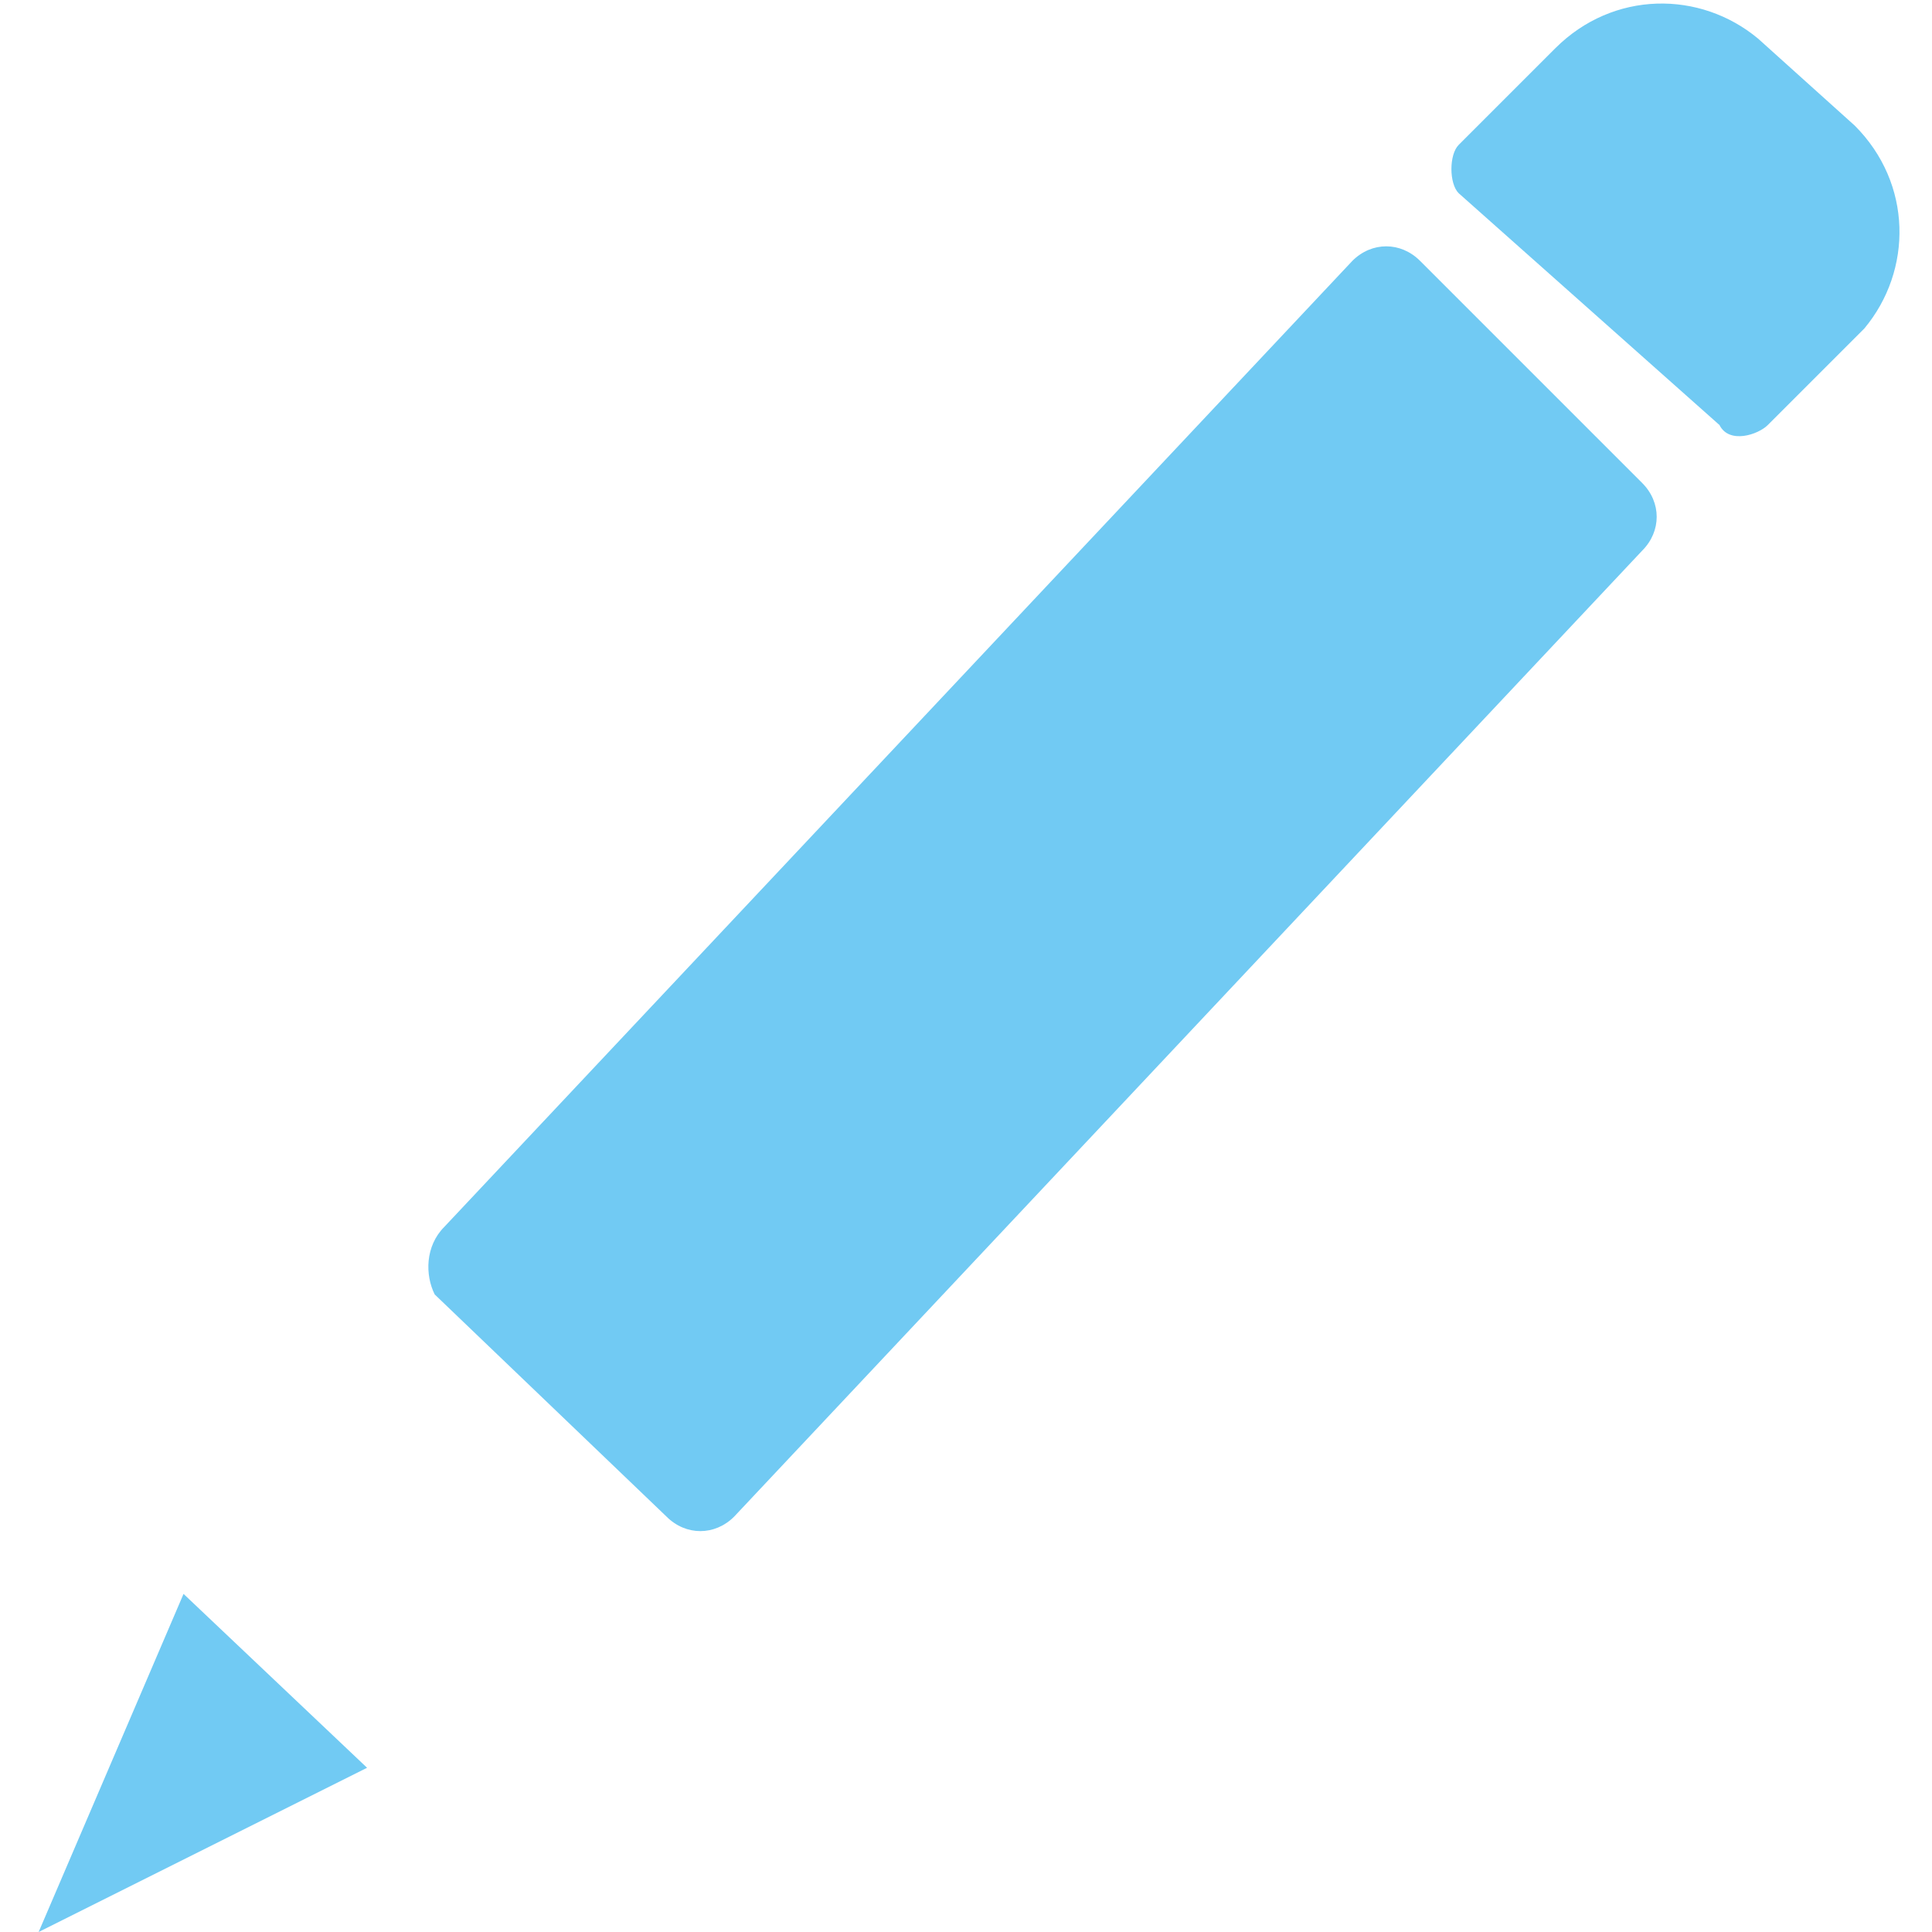 <?xml version="1.0" encoding="utf-8"?>
<!-- Generator: Adobe Illustrator 21.1.0, SVG Export Plug-In . SVG Version: 6.00 Build 0)  -->
<svg version="1.1" id="Ebene_1" xmlns="http://www.w3.org/2000/svg" xmlns:xlink="http://www.w3.org/1999/xlink" x="0px" y="0px"
	 viewBox="0 0 20 20" style="enable-background:new 0 0 20 20;" xml:space="preserve">
<style type="text/css">
	.st0{fill:#71CAF3;}
</style>
<g id="XMLID_61_">
	<path id="XMLID_28_" class="st0" d="M15.1,1.5l1-1c0.6-0.6,1.5-0.6,2.1-0.1l1,0.9c0.6,0.6,0.6,1.5,0.1,2.1l-1,1
		c-0.1,0.1-0.4,0.2-0.5,0L15.1,2C15,1.9,15,1.6,15.1,1.5z M4.6,12.7l9.4-10c0.2-0.2,0.5-0.2,0.7,0L17,5c0.2,0.2,0.2,0.5,0,0.7
		l-9.4,10c-0.2,0.2-0.5,0.2-0.7,0l-2.4-2.3C4.4,13.2,4.4,12.9,4.6,12.7z"/>
	<polygon id="XMLID_58_" class="st0" points="1.9,16.5 3.8,18.3 0.4,20 	"/>
</g>
</svg>
